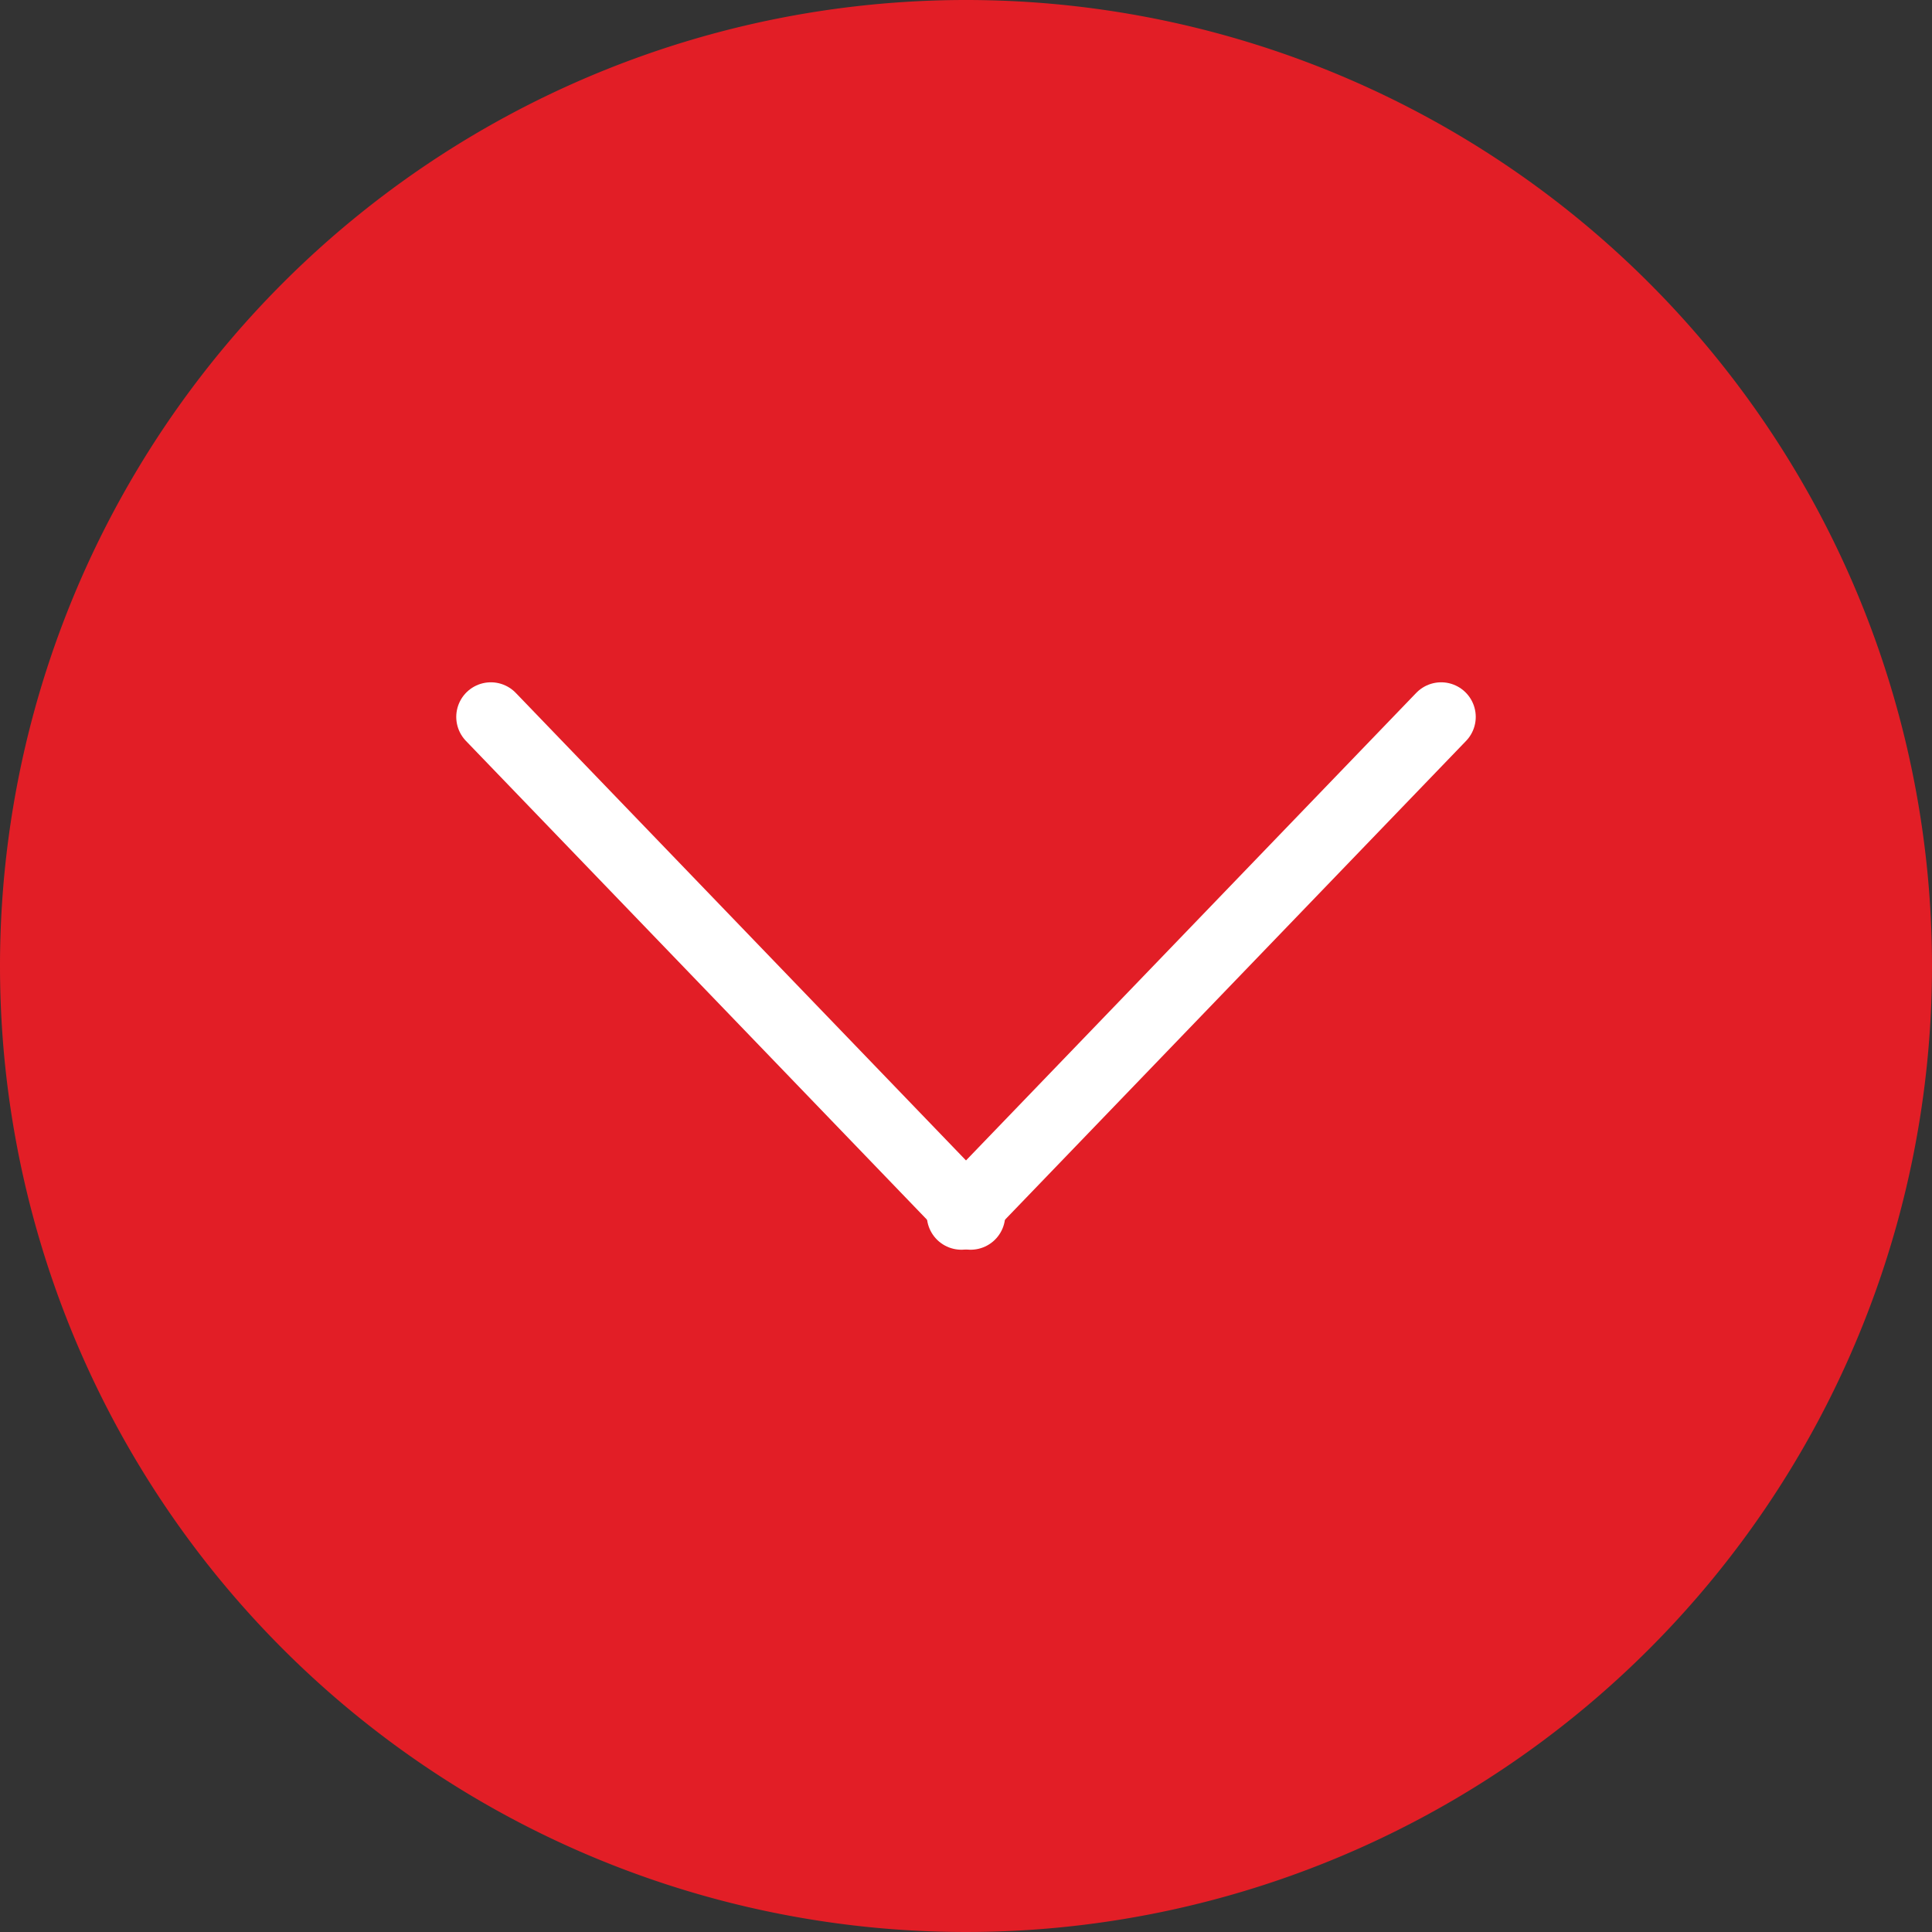 <?xml version="1.0" encoding="UTF-8"?>
<svg xmlns="http://www.w3.org/2000/svg" width="83.75" height="83.75" viewBox="0 0 83.75 83.75">
  <rect x="0" y="0" width="83.75" height="83.75" fill="#333333" stroke="none"/>
  <g id="down-arrow" transform="translate(-918.125 -669.625)">
    <path id="Path_832" data-name="Path 832" d="M41.875,0A41.875,41.875,0,1,1,0,41.875,41.875,41.875,0,0,1,41.875,0Z" transform="translate(918.125 669.625)" fill="#e21e26"></path>
    <line id="Line_26" data-name="Line 26" x1="20.797" y1="21.597" transform="translate(939.403 700.702)" fill="none" stroke="#fff" stroke-linecap="round" stroke-width="3"></line>
    <line id="Line_27" data-name="Line 27" y1="21.597" x2="20.797" transform="translate(959.8 700.702)" fill="none" stroke="#fff" stroke-linecap="round" stroke-width="3"></line>
  </g>
</svg>

